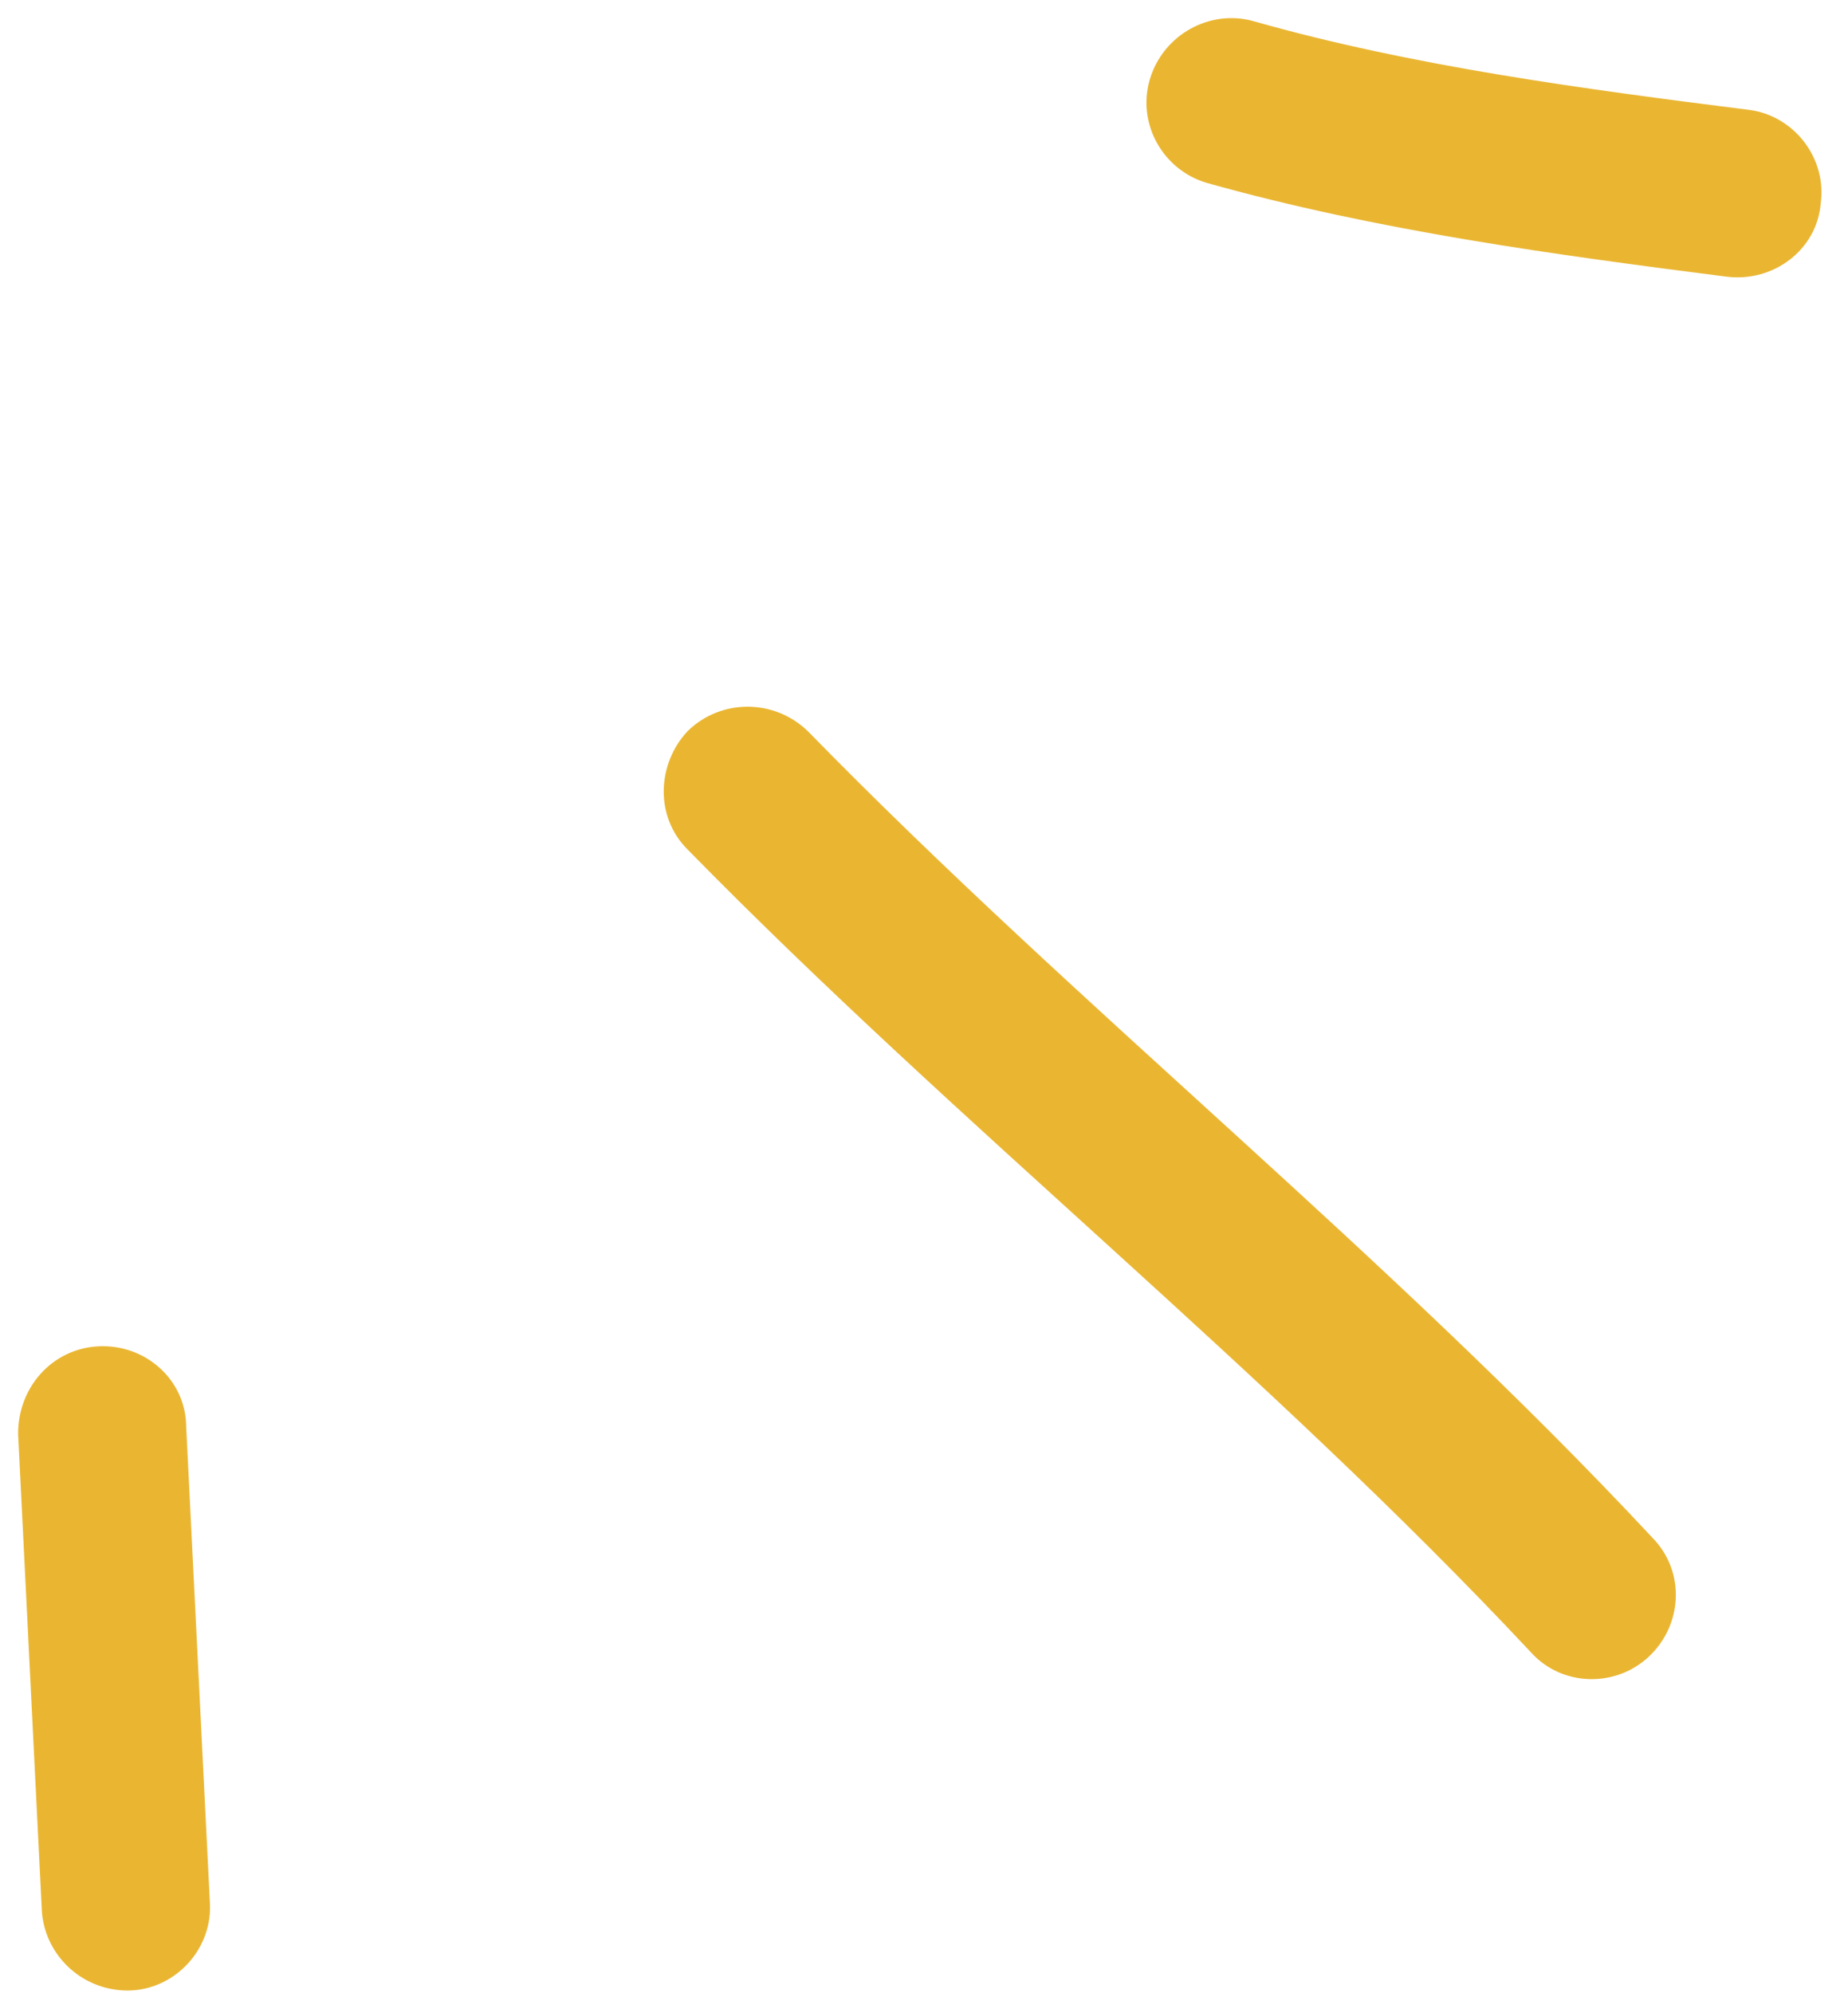<svg width="51" height="55" viewBox="0 0 51 55" fill="none" xmlns="http://www.w3.org/2000/svg">
<path fill-rule="evenodd" clip-rule="evenodd" d="M33.451 4.569C38.107 5.876 42.983 6.535 47.712 7.139C48.731 7.266 49.676 6.559 49.749 5.564C49.895 4.568 49.167 3.657 48.221 3.53C43.637 2.949 38.908 2.327 34.47 1.069C33.524 0.796 32.505 1.358 32.214 2.324C31.923 3.289 32.505 4.296 33.451 4.569Z" fill="#EAB632" stroke="#EAB632"/>
<path fill-rule="evenodd" clip-rule="evenodd" d="M19.336 23.096C26.83 30.744 35.27 37.407 42.619 45.26C43.274 45.994 44.438 46.033 45.166 45.348C45.893 44.663 45.966 43.51 45.238 42.777C37.889 34.901 29.449 28.216 21.955 20.546C21.227 19.83 20.064 19.82 19.336 20.524C18.681 21.228 18.608 22.38 19.336 23.096Z" fill="#EAB632" stroke="#EAB632"/>
<path fill-rule="evenodd" clip-rule="evenodd" d="M5.292 52.512C5.074 48.135 4.856 43.758 4.638 39.38C4.638 38.377 3.764 37.603 2.746 37.652C1.727 37.701 1 38.555 1 39.558C1.218 43.943 1.436 48.326 1.654 52.71C1.727 53.713 2.6 54.482 3.619 54.427C4.565 54.373 5.365 53.514 5.292 52.512Z" fill="#EAB632" stroke="#EAB632"/>
</svg>
